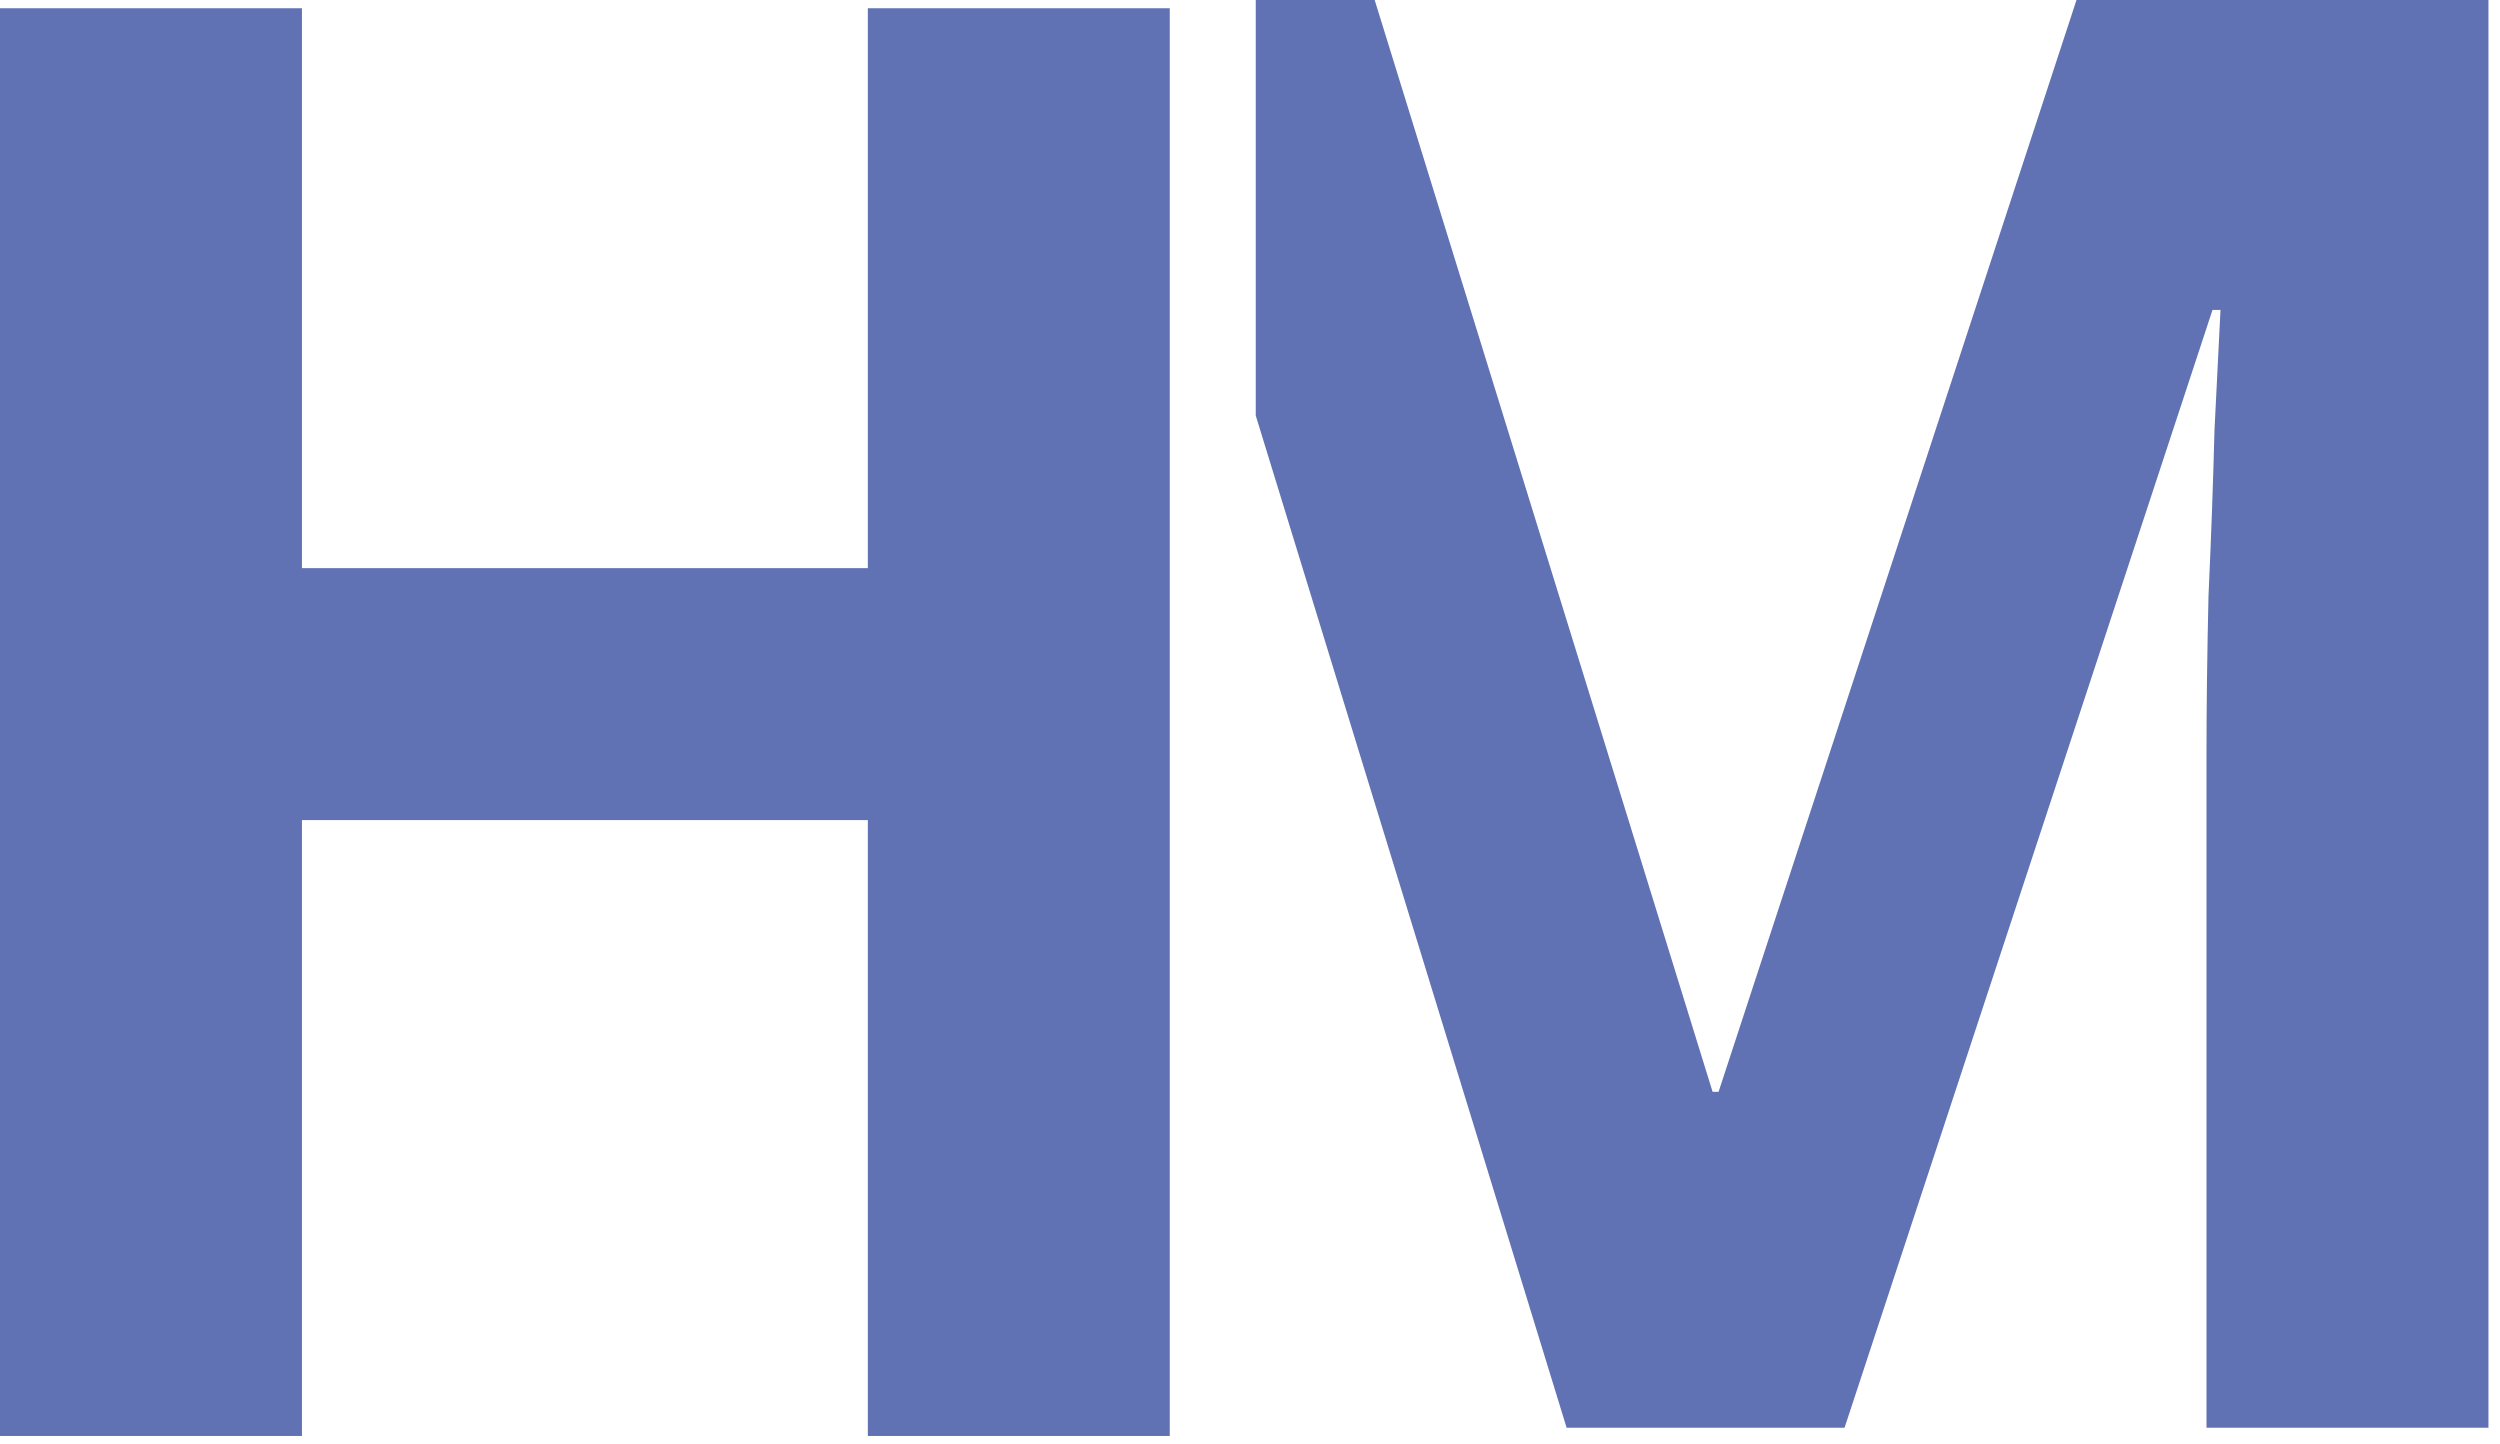 <?xml version="1.0" encoding="UTF-8"?> <svg xmlns="http://www.w3.org/2000/svg" width="90" height="52" viewBox="0 0 90 52" fill="none"><g id="Group 2"><path id="Vector" d="M42.111 51.695H31.242V29.523H10.87V51.695H0V0.297H10.87V20.453H31.242V0.297H42.111V51.695Z" fill="#6072B3"></path><path id="Subtract" fill-rule="evenodd" clip-rule="evenodd" d="M45.207 14.961L56.398 51.398H66.404L79.65 11.158H79.938L79.722 15.477C79.674 17.349 79.602 19.34 79.506 21.452C79.458 23.563 79.434 25.435 79.434 27.067V51.398H89.584V0H74.754L61.869 39.304H61.653L49.488 0H45.207V14.961Z" fill="#6072B3"></path></g></svg> 